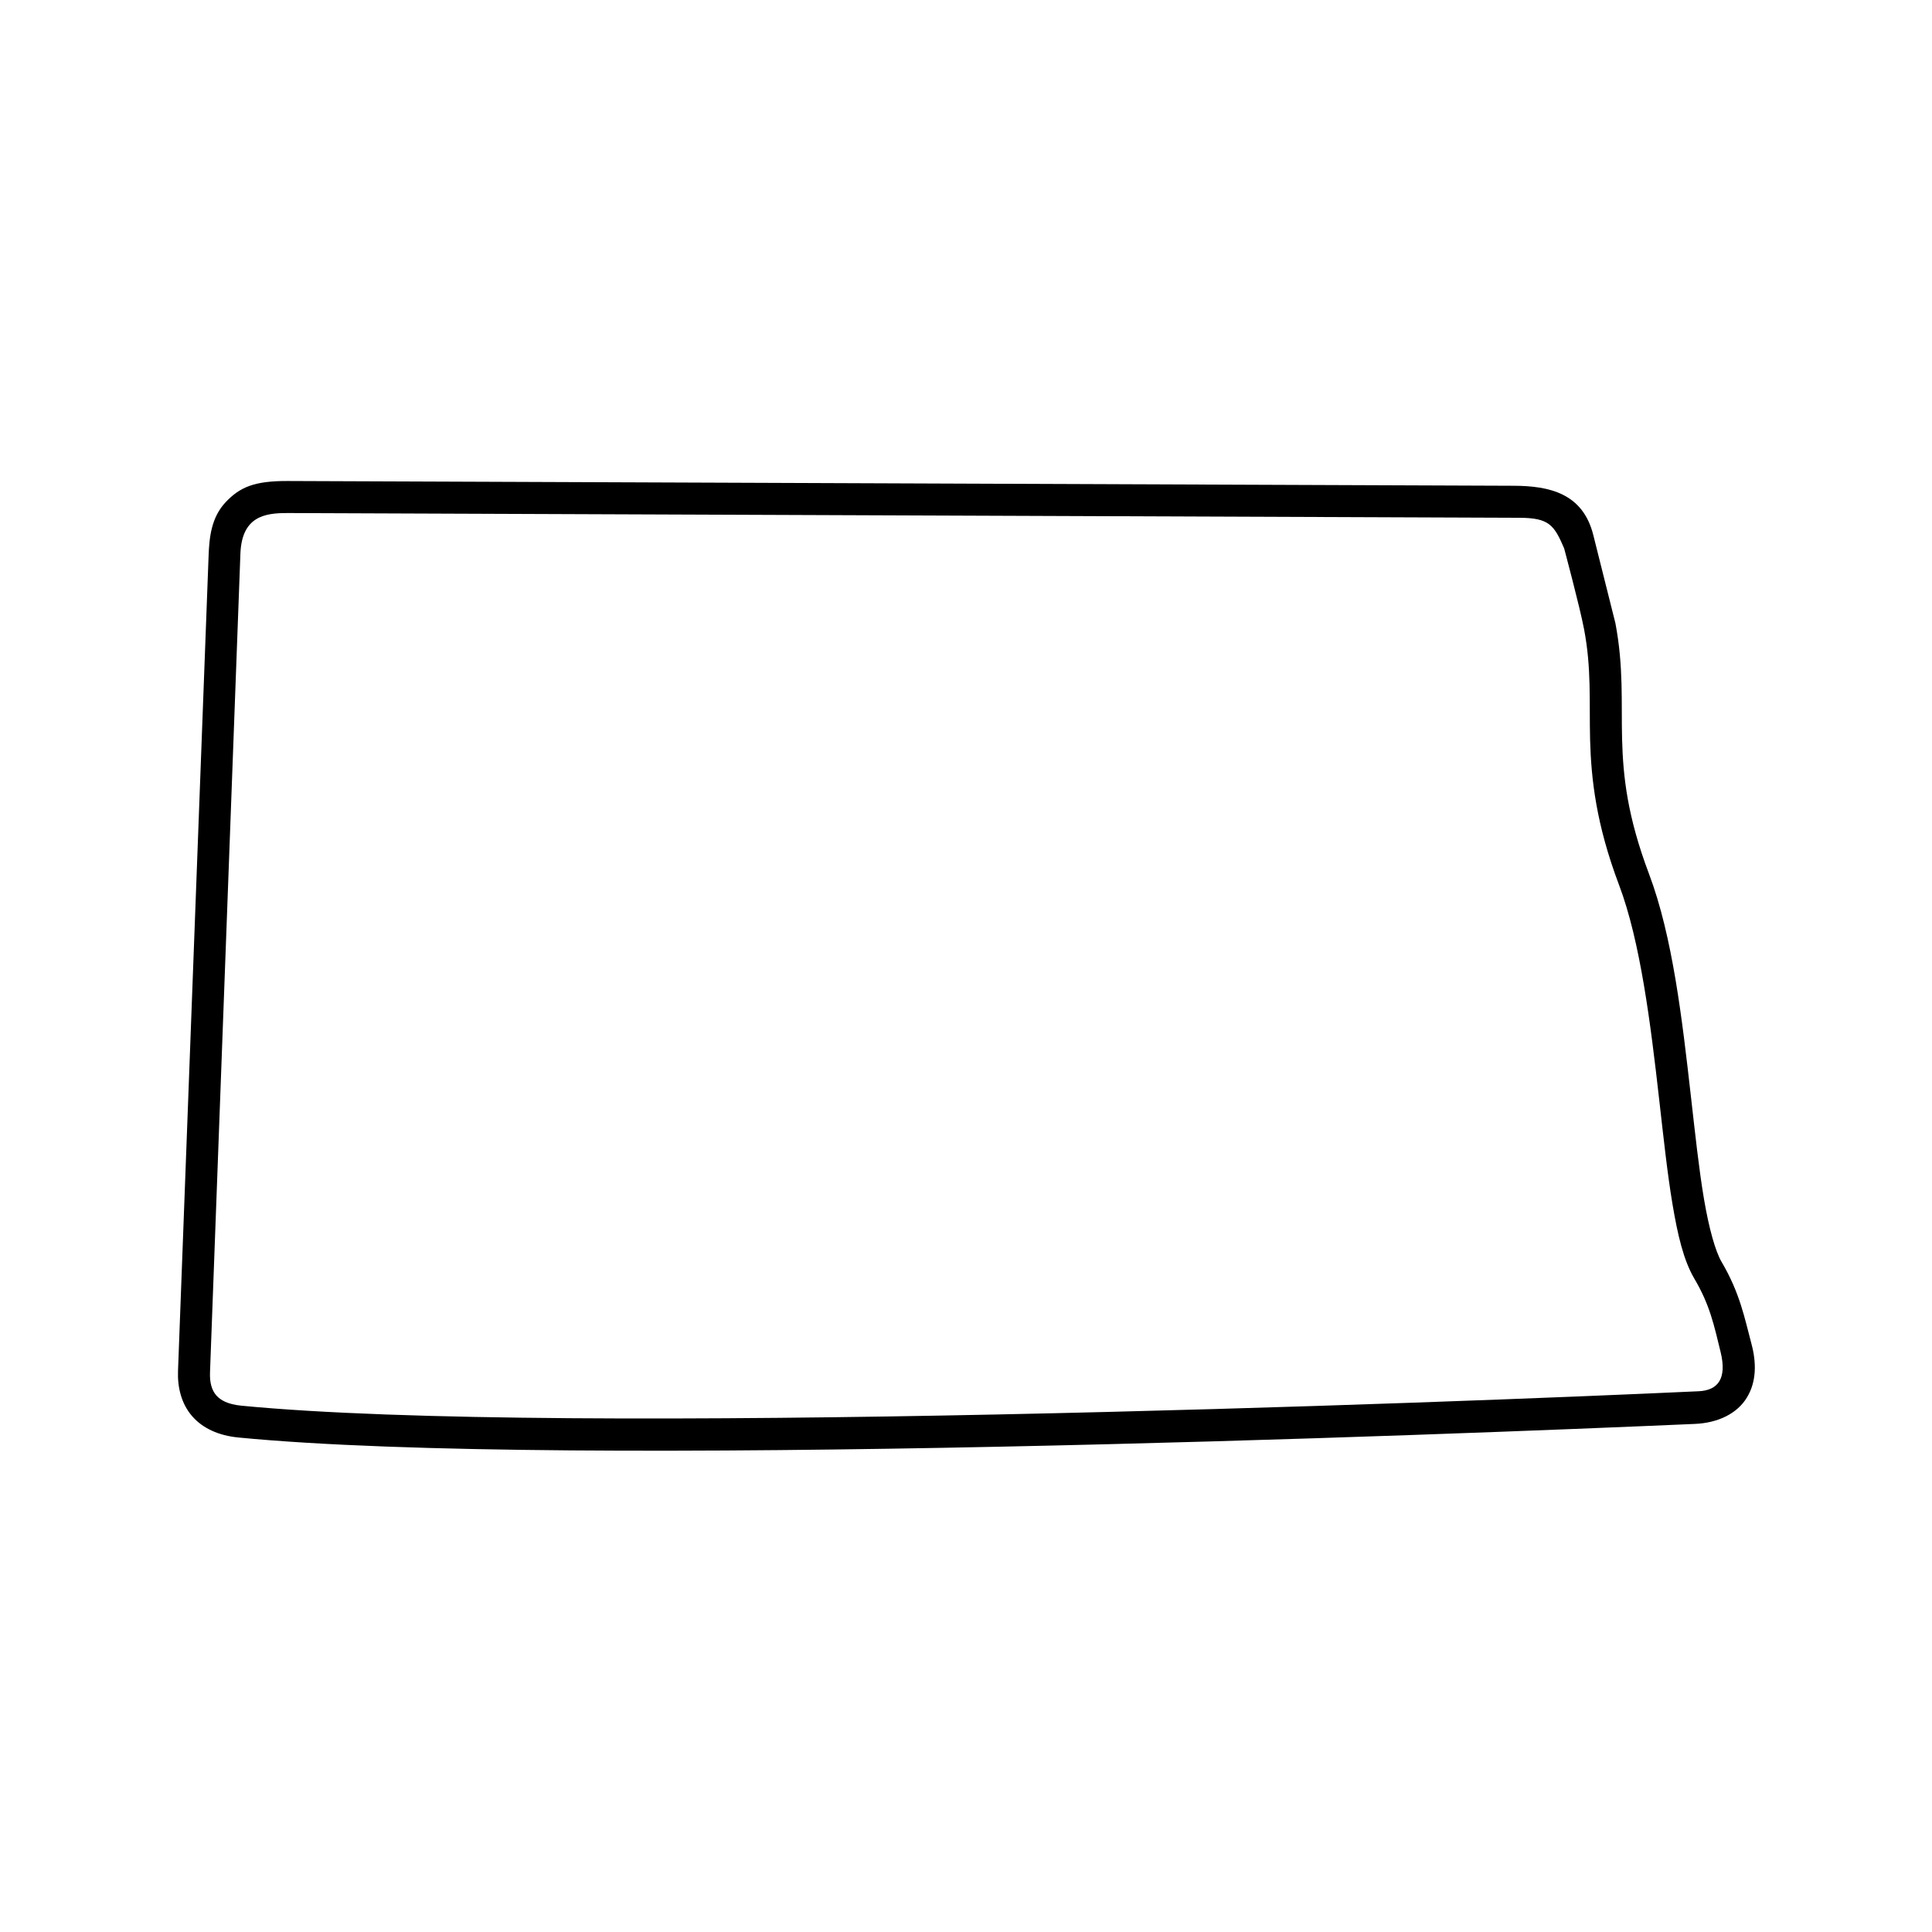 <?xml version="1.0" encoding="UTF-8"?>
<!-- Uploaded to: ICON Repo, www.iconrepo.com, Generator: ICON Repo Mixer Tools -->
<svg fill="#000000" width="800px" height="800px" version="1.1" viewBox="144 144 512 512" xmlns="http://www.w3.org/2000/svg">
 <path d="m220.19 279.96 326.45 1.258c7.902 0.023 9.219 1.926 11.875 8.102 0 0.055 4.109 15.293 5.273 21.395 2.008 10.496 1.344 19.066 1.605 29.41 0.293 10.324 1.574 22.281 7.695 38.465 5.633 14.934 8.348 36.754 10.613 56.797 1.141 10.004 2.156 19.559 3.527 27.727 1.367 8.133 2.918 14.836 5.769 19.703 4.199 7.098 5.25 12.457 6.996 19.535 1.691 6.996-0.699 10.117-5.856 10.344-65.109 3.016-300.98 12.102-386.14 3.828-3.644-0.352-5.57-1.457-6.707-2.766-1.113-1.32-1.754-3.18-1.633-6.156l8.051-216.86c0.375-9.852 6.414-10.812 12.477-10.777zm0.059-8.488c-8.895-0.035-12.68 1.629-16.473 5.633-3.762 4.023-4.309 9.207-4.496 14.156l-8.105 216.02c-0.172 4.406 0.906 8.75 3.734 12.008 2.832 3.269 7.113 5.172 12.277 5.664 87.203 8.488 321.07-0.766 385.93-3.598 6.269-0.262 11.312-2.801 13.844-7.019 2.57-4.223 2.508-9.293 1.203-14.168-1.781-6.648-3.008-13.383-7.875-21.668-1.695-2.82-3.41-9.031-4.727-16.816s-2.328-17.23-3.469-27.266c-2.273-20.051-4.809-42.203-11.078-58.801-5.777-15.305-6.879-25.867-7.144-35.688-0.258-9.828 0.438-19.133-1.773-30.789l-5.867-23.387c-2.766-10.988-11.566-13-21.164-13.02z"/>
</svg>